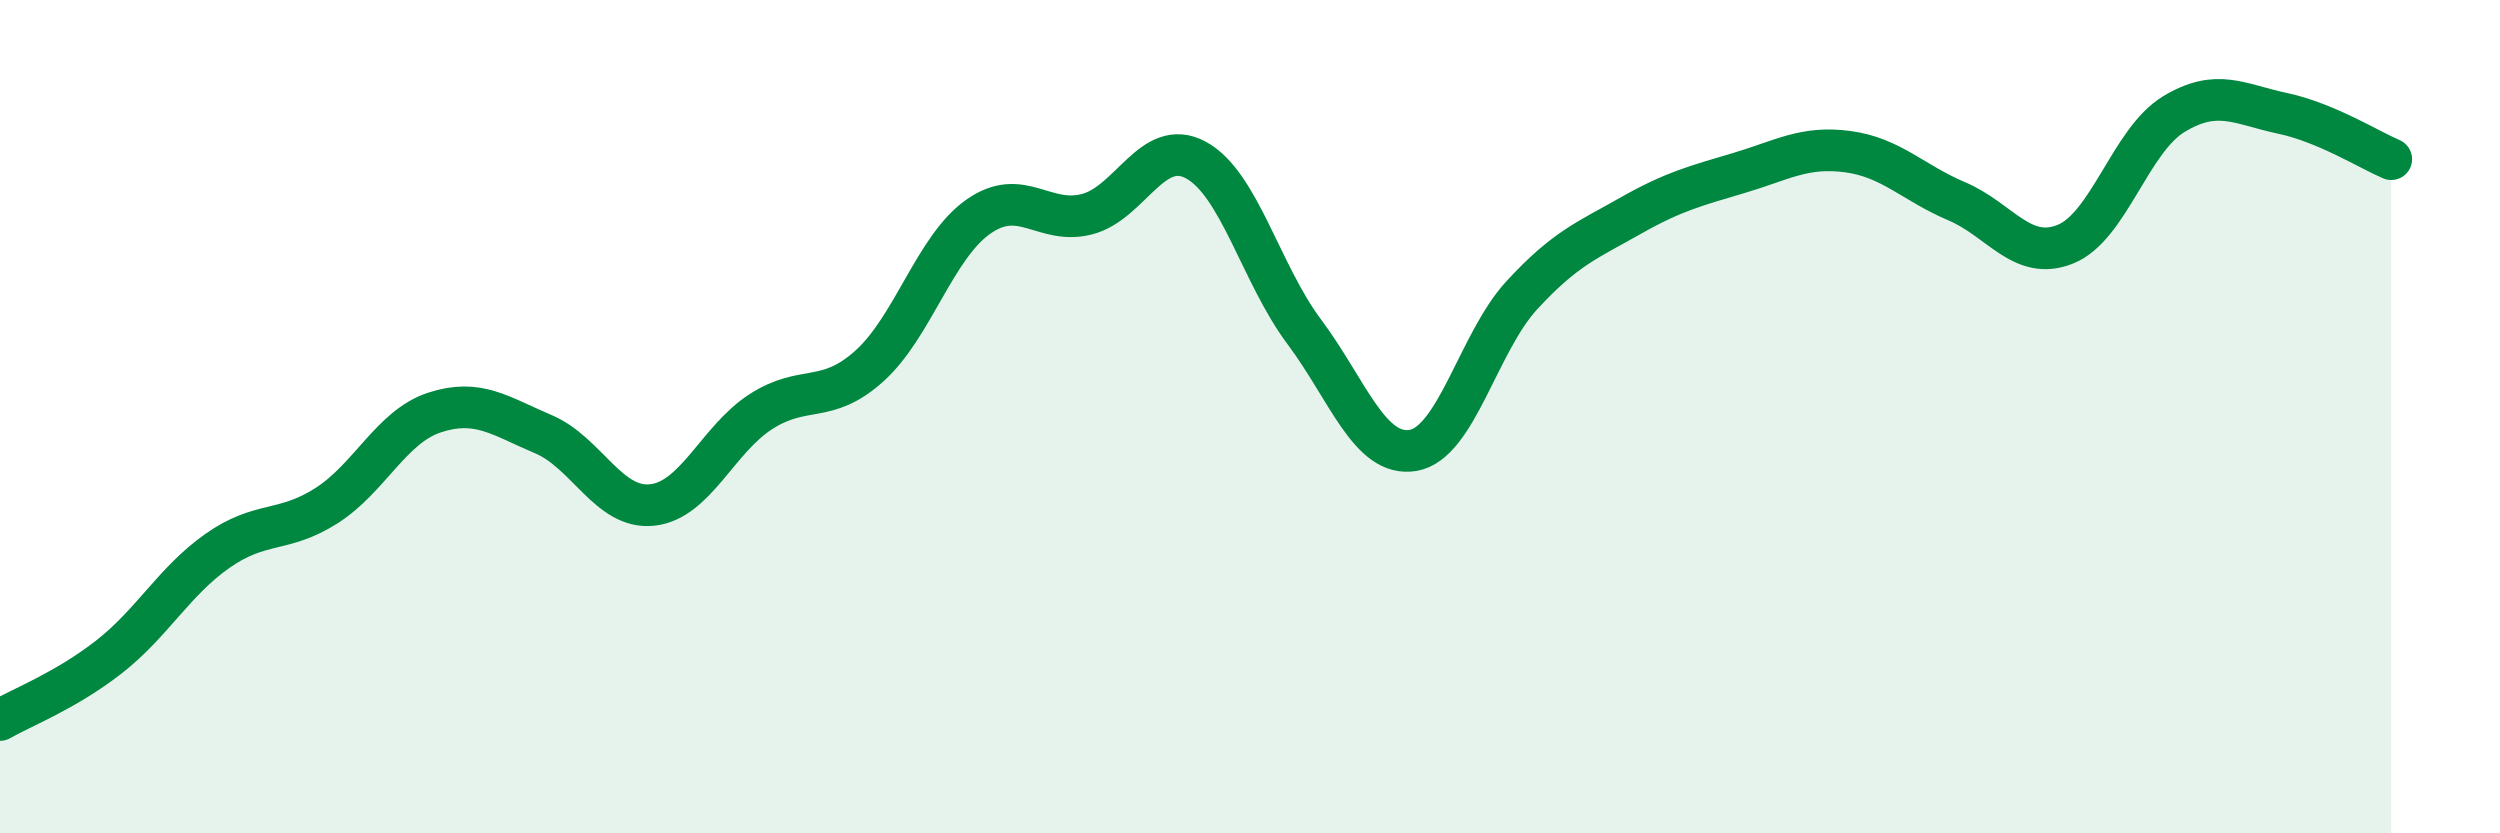 
    <svg width="60" height="20" viewBox="0 0 60 20" xmlns="http://www.w3.org/2000/svg">
      <path
        d="M 0,17.28 C 0.52,16.98 1.57,16.58 2.61,15.77 C 3.65,14.96 4.18,13.95 5.22,13.22 C 6.26,12.49 6.79,12.8 7.83,12.14 C 8.87,11.48 9.39,10.24 10.43,9.9 C 11.47,9.56 12,9.98 13.04,10.42 C 14.08,10.86 14.61,12.23 15.65,12.12 C 16.69,12.01 17.22,10.55 18.26,9.88 C 19.3,9.21 19.83,9.72 20.87,8.78 C 21.91,7.84 22.44,5.93 23.48,5.2 C 24.52,4.47 25.05,5.41 26.09,5.14 C 27.13,4.87 27.66,3.28 28.7,3.84 C 29.74,4.4 30.26,6.57 31.3,7.96 C 32.34,9.35 32.87,10.98 33.91,10.81 C 34.95,10.64 35.48,8.22 36.52,7.09 C 37.56,5.96 38.09,5.77 39.13,5.18 C 40.17,4.59 40.7,4.46 41.74,4.15 C 42.78,3.84 43.31,3.5 44.35,3.64 C 45.39,3.78 45.92,4.39 46.96,4.83 C 48,5.27 48.53,6.28 49.57,5.86 C 50.61,5.44 51.13,3.37 52.17,2.74 C 53.21,2.11 53.74,2.5 54.78,2.72 C 55.82,2.94 56.87,3.6 57.39,3.82L57.39 20L0 20Z"
        fill="#008740"
        opacity="0.1"
        stroke-linecap="round"
        stroke-linejoin="round"
      />
      <path
        d="M 0,17.28 C 0.52,16.98 1.57,16.58 2.61,15.77 C 3.65,14.96 4.18,13.95 5.22,13.22 C 6.26,12.49 6.79,12.8 7.83,12.14 C 8.87,11.48 9.39,10.24 10.43,9.9 C 11.47,9.56 12,9.98 13.04,10.42 C 14.08,10.86 14.61,12.23 15.65,12.12 C 16.69,12.01 17.22,10.55 18.26,9.88 C 19.3,9.21 19.83,9.72 20.87,8.78 C 21.91,7.84 22.44,5.93 23.48,5.2 C 24.52,4.47 25.05,5.41 26.09,5.14 C 27.13,4.87 27.66,3.28 28.7,3.84 C 29.74,4.4 30.26,6.57 31.3,7.96 C 32.34,9.35 32.87,10.98 33.91,10.81 C 34.95,10.64 35.48,8.22 36.52,7.09 C 37.56,5.96 38.09,5.77 39.13,5.18 C 40.17,4.59 40.7,4.46 41.74,4.15 C 42.78,3.84 43.31,3.5 44.35,3.64 C 45.39,3.78 45.92,4.39 46.96,4.83 C 48,5.27 48.53,6.28 49.57,5.86 C 50.61,5.44 51.13,3.37 52.17,2.74 C 53.21,2.11 53.74,2.5 54.78,2.72 C 55.82,2.94 56.87,3.6 57.39,3.82"
        stroke="#008740"
        stroke-width="1"
        fill="none"
        stroke-linecap="round"
        stroke-linejoin="round"
      />
    </svg>
  